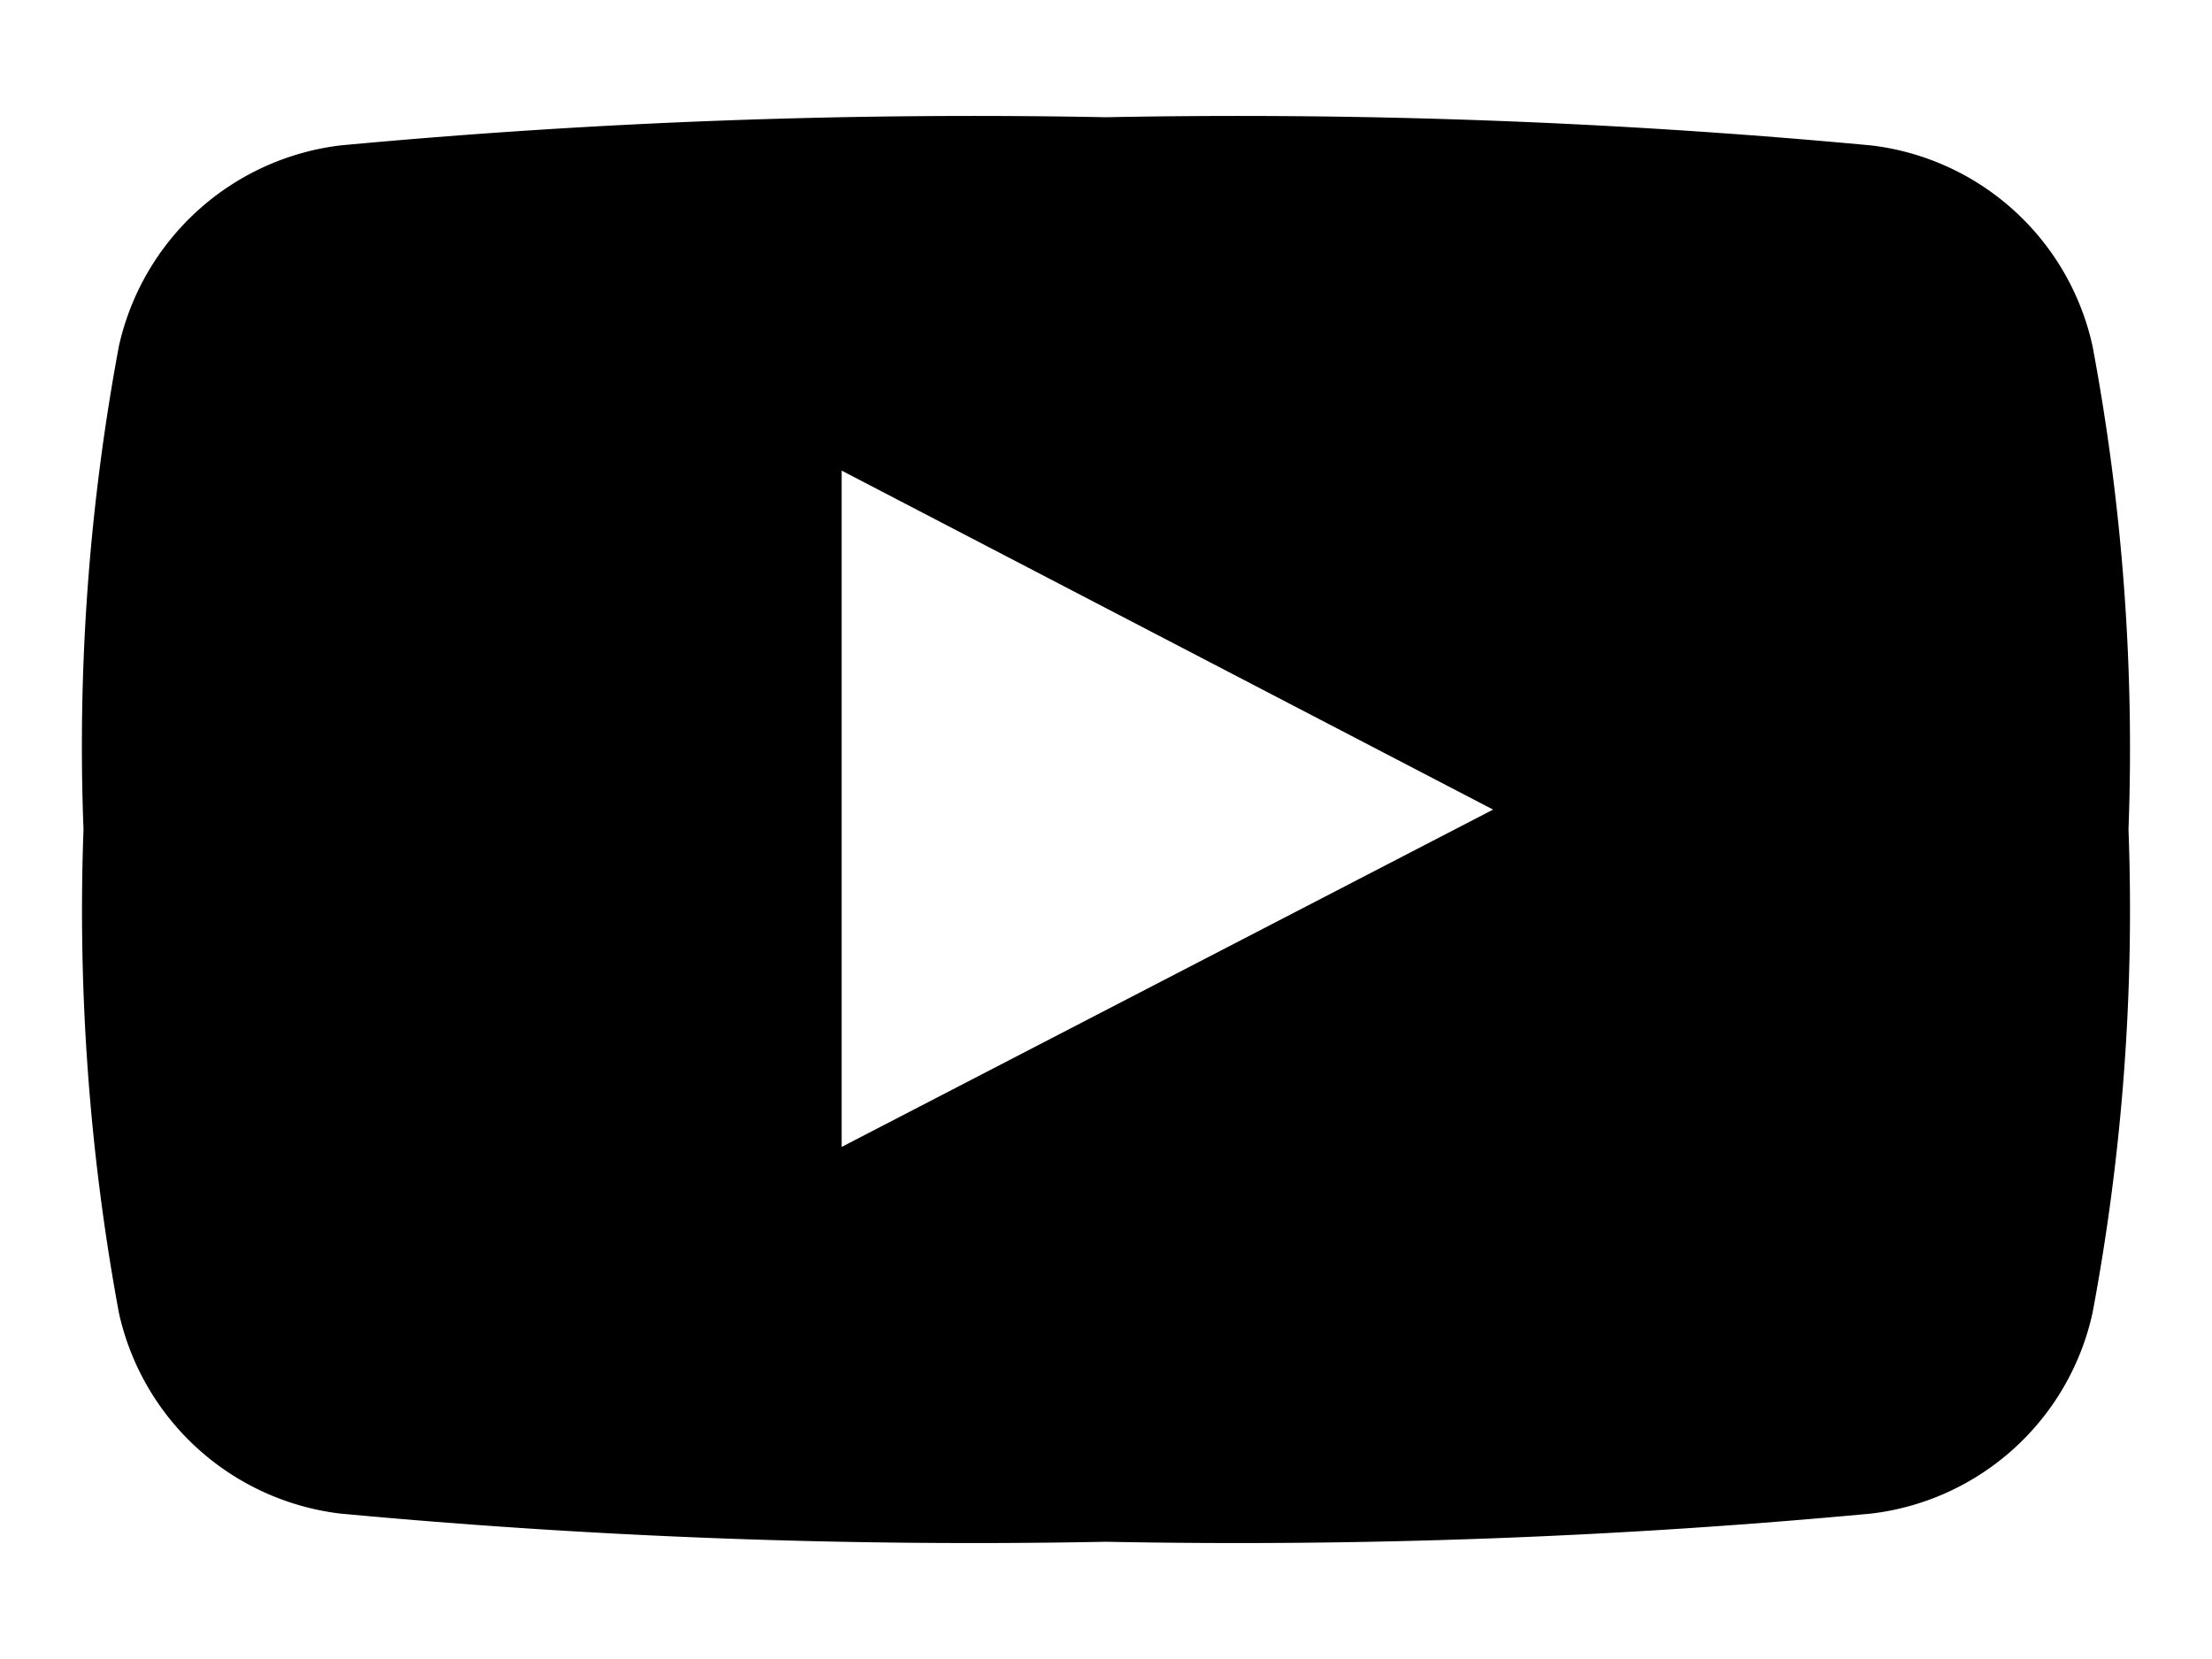 <svg xmlns="http://www.w3.org/2000/svg" viewBox="0 0 40 30"><path d="M37.84,6.26a4.66,4.66,0,0,0-4-3.63A123,123,0,0,0,20,2.12a123.14,123.14,0,0,0-13.85.51,4.68,4.68,0,0,0-4,3.63A39.4,39.4,0,0,0,1.51,15a40,40,0,0,0,.64,8.74,4.67,4.67,0,0,0,4,3.63A123.22,123.22,0,0,0,20,27.88a123,123,0,0,0,13.84-.51,4.66,4.66,0,0,0,4-3.63A39.4,39.4,0,0,0,38.49,15,39.4,39.4,0,0,0,37.84,6.26ZM15.22,20.74V8.51L27,14.64Z" fill="#000"/></svg>